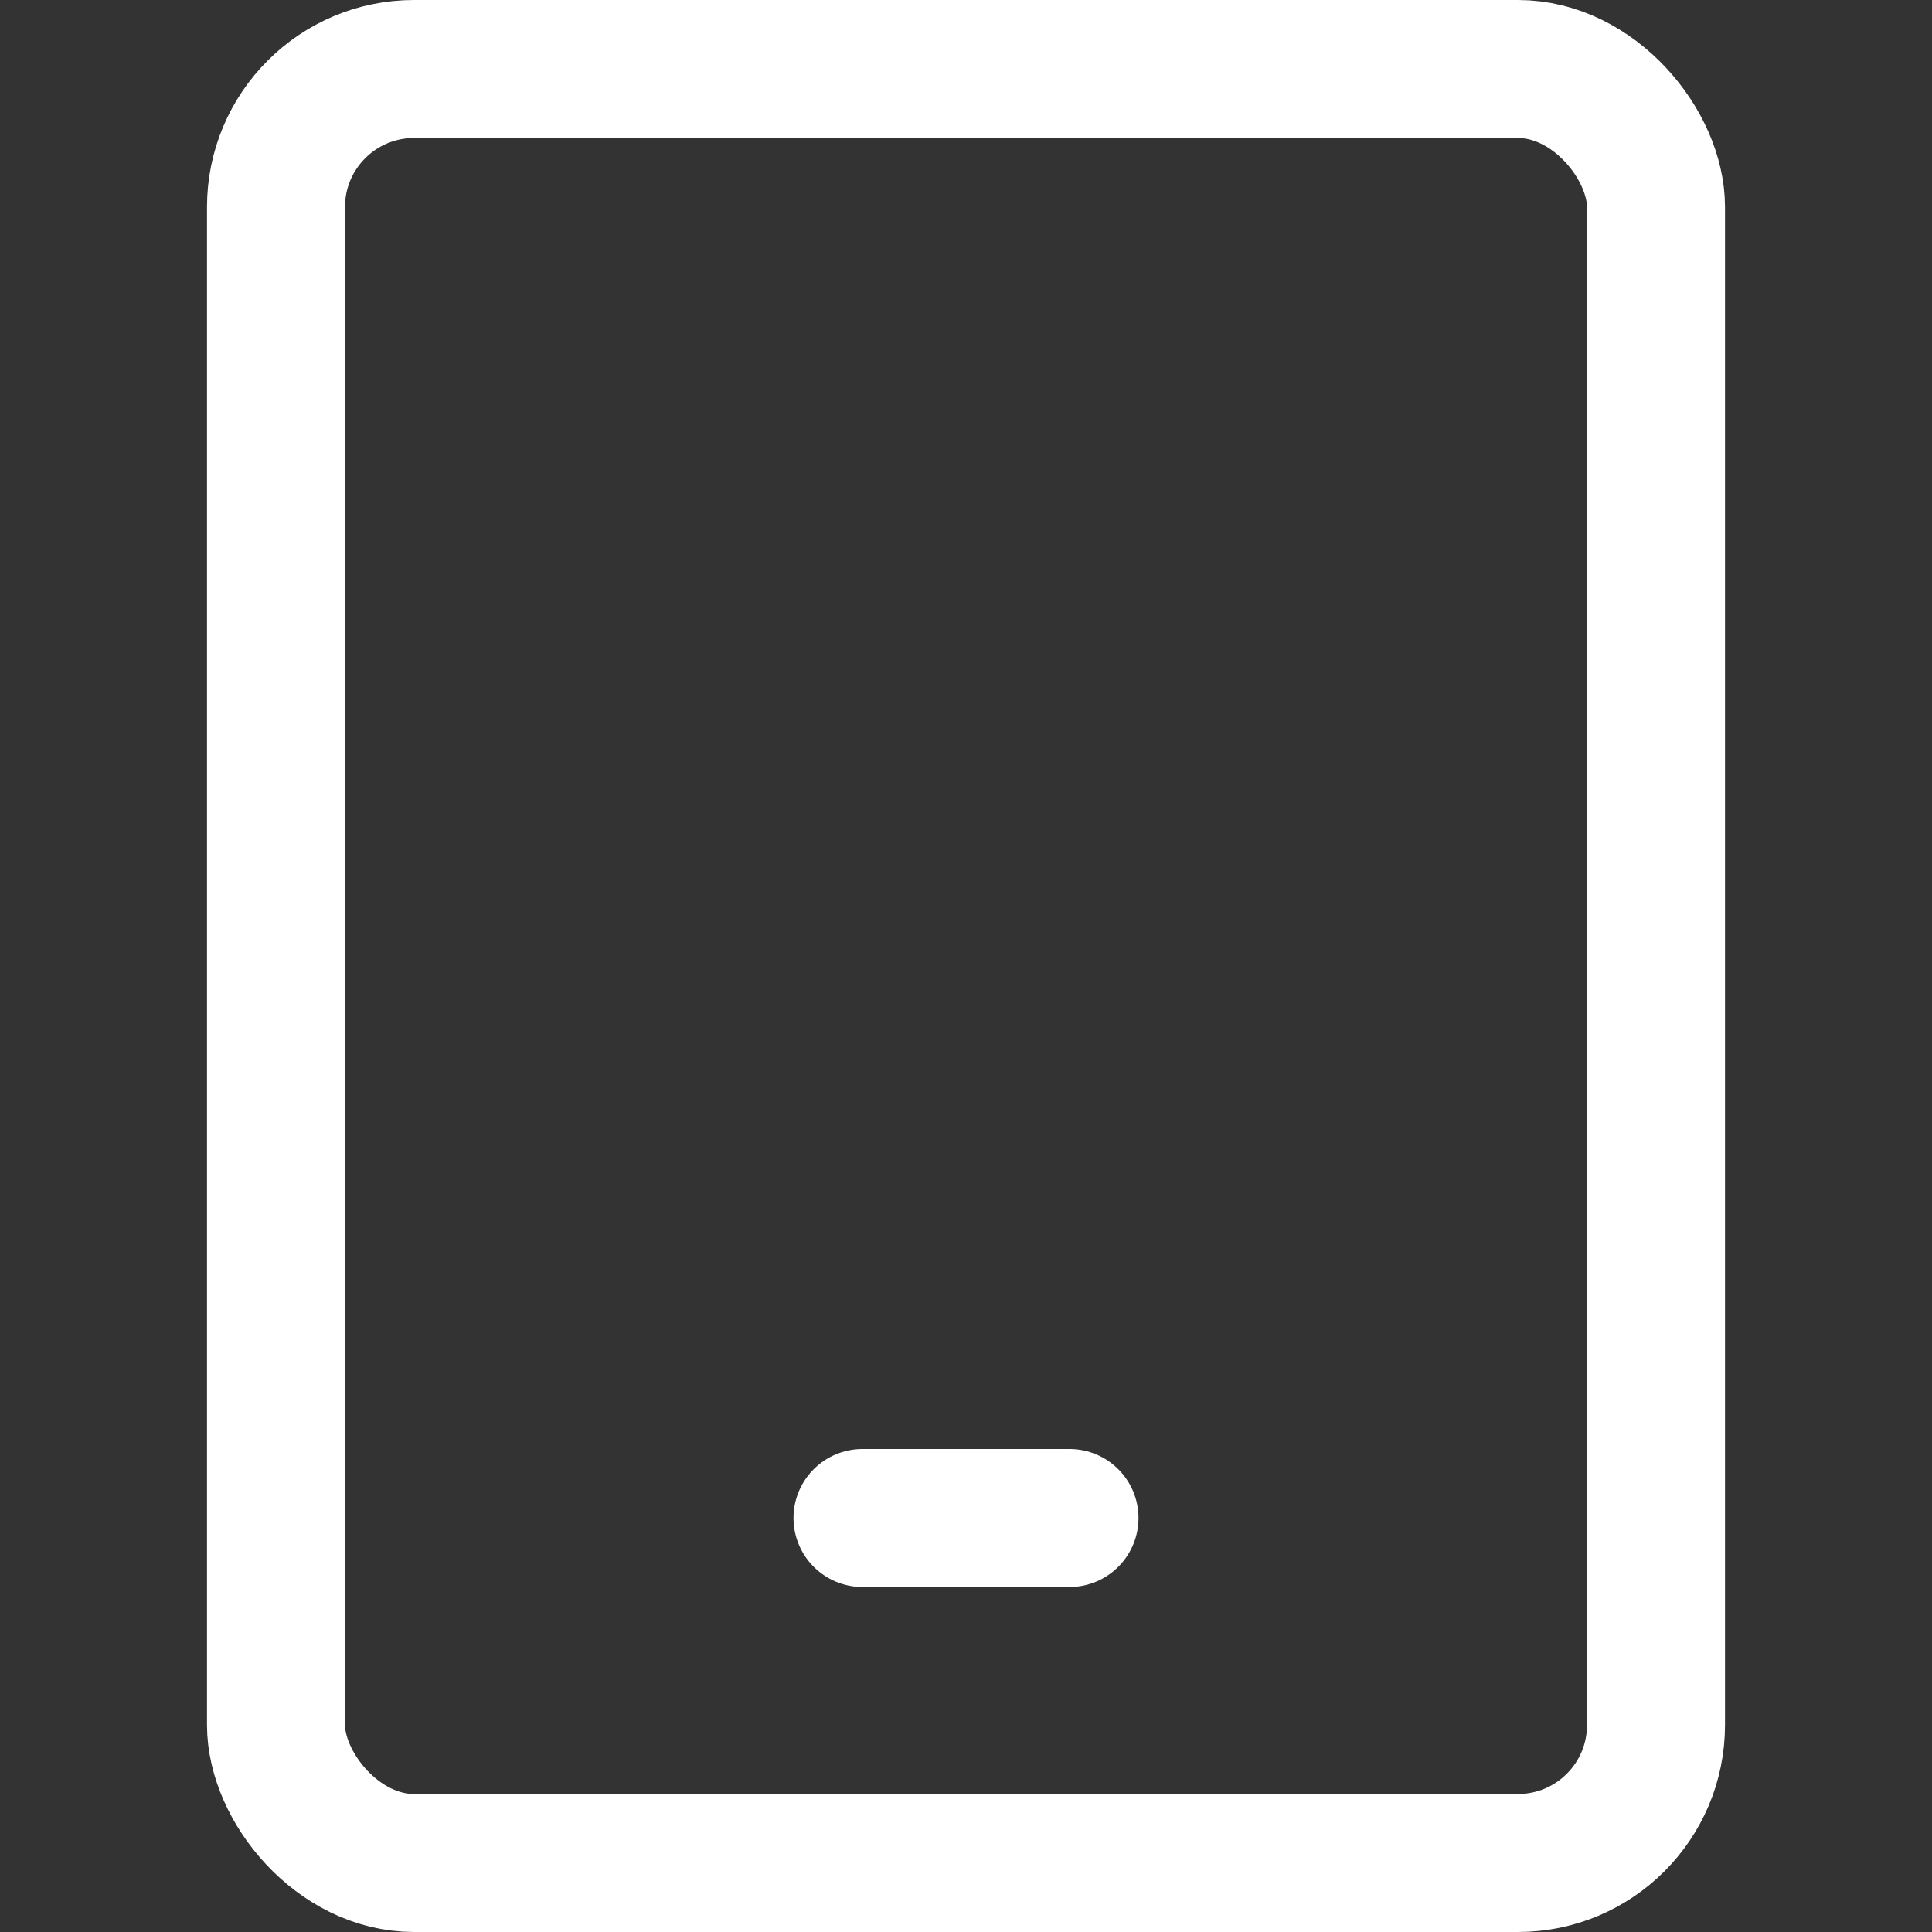 <svg xmlns="http://www.w3.org/2000/svg" viewBox="0 0 14 14" height="16" width="16"><rect x="0" y="0" width="14" height="14" fill="#333333" stroke="none"/><g><rect x="2" y="0.5" width="10" height="13" rx="1" fill="none" stroke="#FFFFFF" stroke-linecap="round" stroke-linejoin="round"></rect><line x1="6.25" y1="11" x2="7.75" y2="11" fill="none" stroke="#FFFFFF" stroke-linecap="round" stroke-linejoin="round"></line></g></svg>